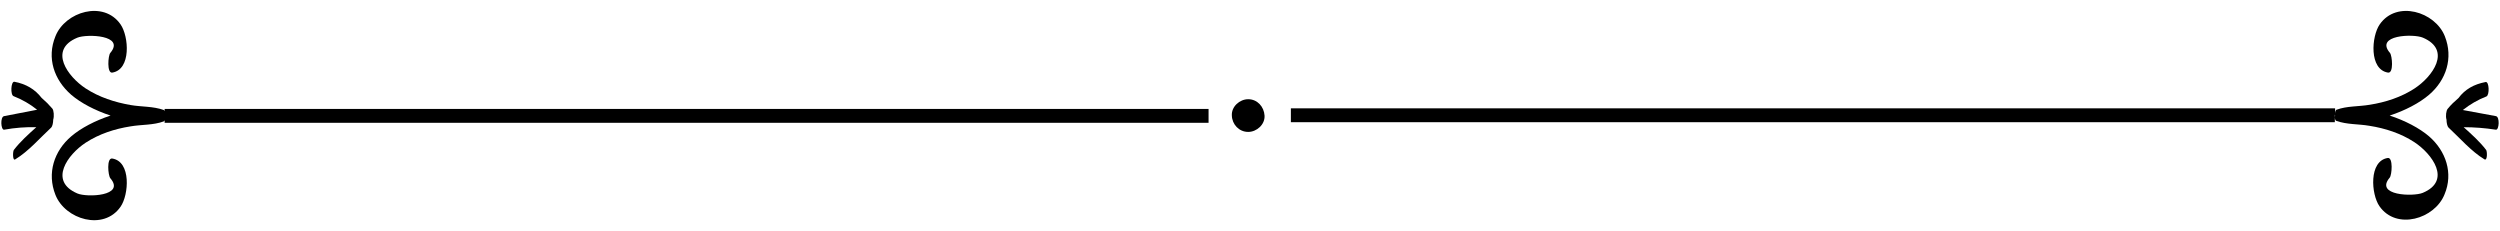 <?xml version="1.0" encoding="UTF-8" standalone="no"?><svg xmlns="http://www.w3.org/2000/svg" xmlns:xlink="http://www.w3.org/1999/xlink" fill="#000000" height="83.4" preserveAspectRatio="xMidYMid meet" version="1" viewBox="-0.5 -3.9 902.1 83.4" width="902.1" zoomAndPan="magnify"><g fill="#000000" id="change1_1"><path d="M58.9,36.2c-0.1-0.2-0.2-0.4-0.3-0.4c-3.9-1.4-8-1.1-12-1.8C40.9,33,35.3,31.2,30.4,28 c-6.4-4.2-13.6-13.9-3-18.3c3.4-1.4,17.4-1,11.9,5.5c-0.8,0.9-1.3,7.4,0.7,7.1c6.9-1.1,6-13.1,3-17.4c-6.1-8.8-20-4.6-23.5,4.3 C16.3,17,19,24.9,25.2,30.3c3.5,3,8.7,5.7,14.2,7.5c-5.5,1.8-10.7,4.5-14.2,7.5c-6.2,5.3-8.8,13.3-5.7,21.1 c3.5,8.9,17.4,13.1,23.5,4.3c3-4.3,3.9-16.3-3-17.4c-2.1-0.3-1.5,6.1-0.7,7.1c5.6,6.5-8.5,7-11.9,5.5c-10.5-4.5-3.4-14.1,3-18.3 c4.9-3.2,10.5-5,16.2-5.9c4.1-0.7,8.2-0.4,12-1.8c0.1-0.1,0.2-0.2,0.3-0.4v0.9h376.7v-5H58.9V36.2z" fill="inherit"/><path d="M449.9,31.9c-3.1,0-6.1,2.7-5.9,5.9c0.1,3.2,2.6,5.9,5.9,5.9c3.1,0,6.1-2.7,5.9-5.9 C455.6,34.6,453.2,31.9,449.9,31.9z" fill="inherit"/><path d="M876,45.3c-3.5-3-8.7-5.7-14.2-7.5c5.5-1.8,10.7-4.5,14.2-7.5c6.2-5.3,8.8-13.3,5.7-21.1 c-3.5-8.9-17.4-13.1-23.5-4.3c-3,4.3-3.9,16.3,3,17.4c2.1,0.3,1.5-6.1,0.7-7.1c-5.6-6.5,8.5-7,11.9-5.5c10.5,4.5,3.4,14.1-3,18.3 c-4.9,3.2-10.5,5-16.2,5.9c-4.1,0.7-8.2,0.4-12,1.8c-0.3,0.1-0.5,0.8-0.5,1.4v-1.9H465.3v5H842v-1.9c0,0.7,0.2,1.3,0.5,1.4 c3.9,1.4,8,1.1,12,1.8c5.7,0.9,11.3,2.7,16.2,5.9c6.4,4.2,13.6,13.9,3,18.3c-3.4,1.4-17.4,1-11.9-5.5c0.8-0.9,1.3-7.4-0.7-7.1 c-6.9,1.1-6,13.1-3,17.4c6.1,8.8,20,4.6,23.5-4.3C884.8,58.6,882.1,50.6,876,45.3z M842,37.2c0,0.2,0,0.4,0.1,0.6 c0,0.2-0.1,0.4-0.1,0.6V37.2z" fill="inherit"/><path d="M900.1,38c-4-0.7-7.9-1.5-11.9-2.2c2.5-2,5.4-3.7,8.5-4.9c1.2-0.5,1-5.5-0.3-5.2c-4.2,0.8-7.4,2.6-9.8,5.8 c-1.4,1.2-2.7,2.4-3.9,3.9c-0.5,0.6-0.8,2.6-0.4,3.9c0,1.1,0.3,2.4,0.7,2.8c4.1,3.8,8.2,8.6,13,11.5c1.1,0.6,1-2.9,0.6-3.4 c-2.3-3-5.2-5.6-8.1-8.2c3.9,0,7.7,0.3,11.6,0.9C901.3,43.1,901.6,38.2,900.1,38z" fill="inherit"/><path d="M18.4,35.3c-1.2-1.4-2.5-2.7-3.9-3.9c-2.4-3.1-5.6-5-9.8-5.8c-1.3-0.2-1.5,4.8-0.3,5.2c3.1,1.2,6,2.9,8.5,4.9 C8.9,36.5,5,37.2,1,38c-1.5,0.2-1.2,5.1,0,4.9c3.9-0.7,7.7-1,11.6-0.9c-2.9,2.6-5.8,5.2-8.1,8.2C4.1,50.7,4,54.3,5,53.6 c4.8-2.9,8.9-7.7,13-11.5c0.4-0.4,0.7-1.7,0.7-2.8C19.1,38,18.9,35.9,18.4,35.3z" fill="inherit"/></g></svg>